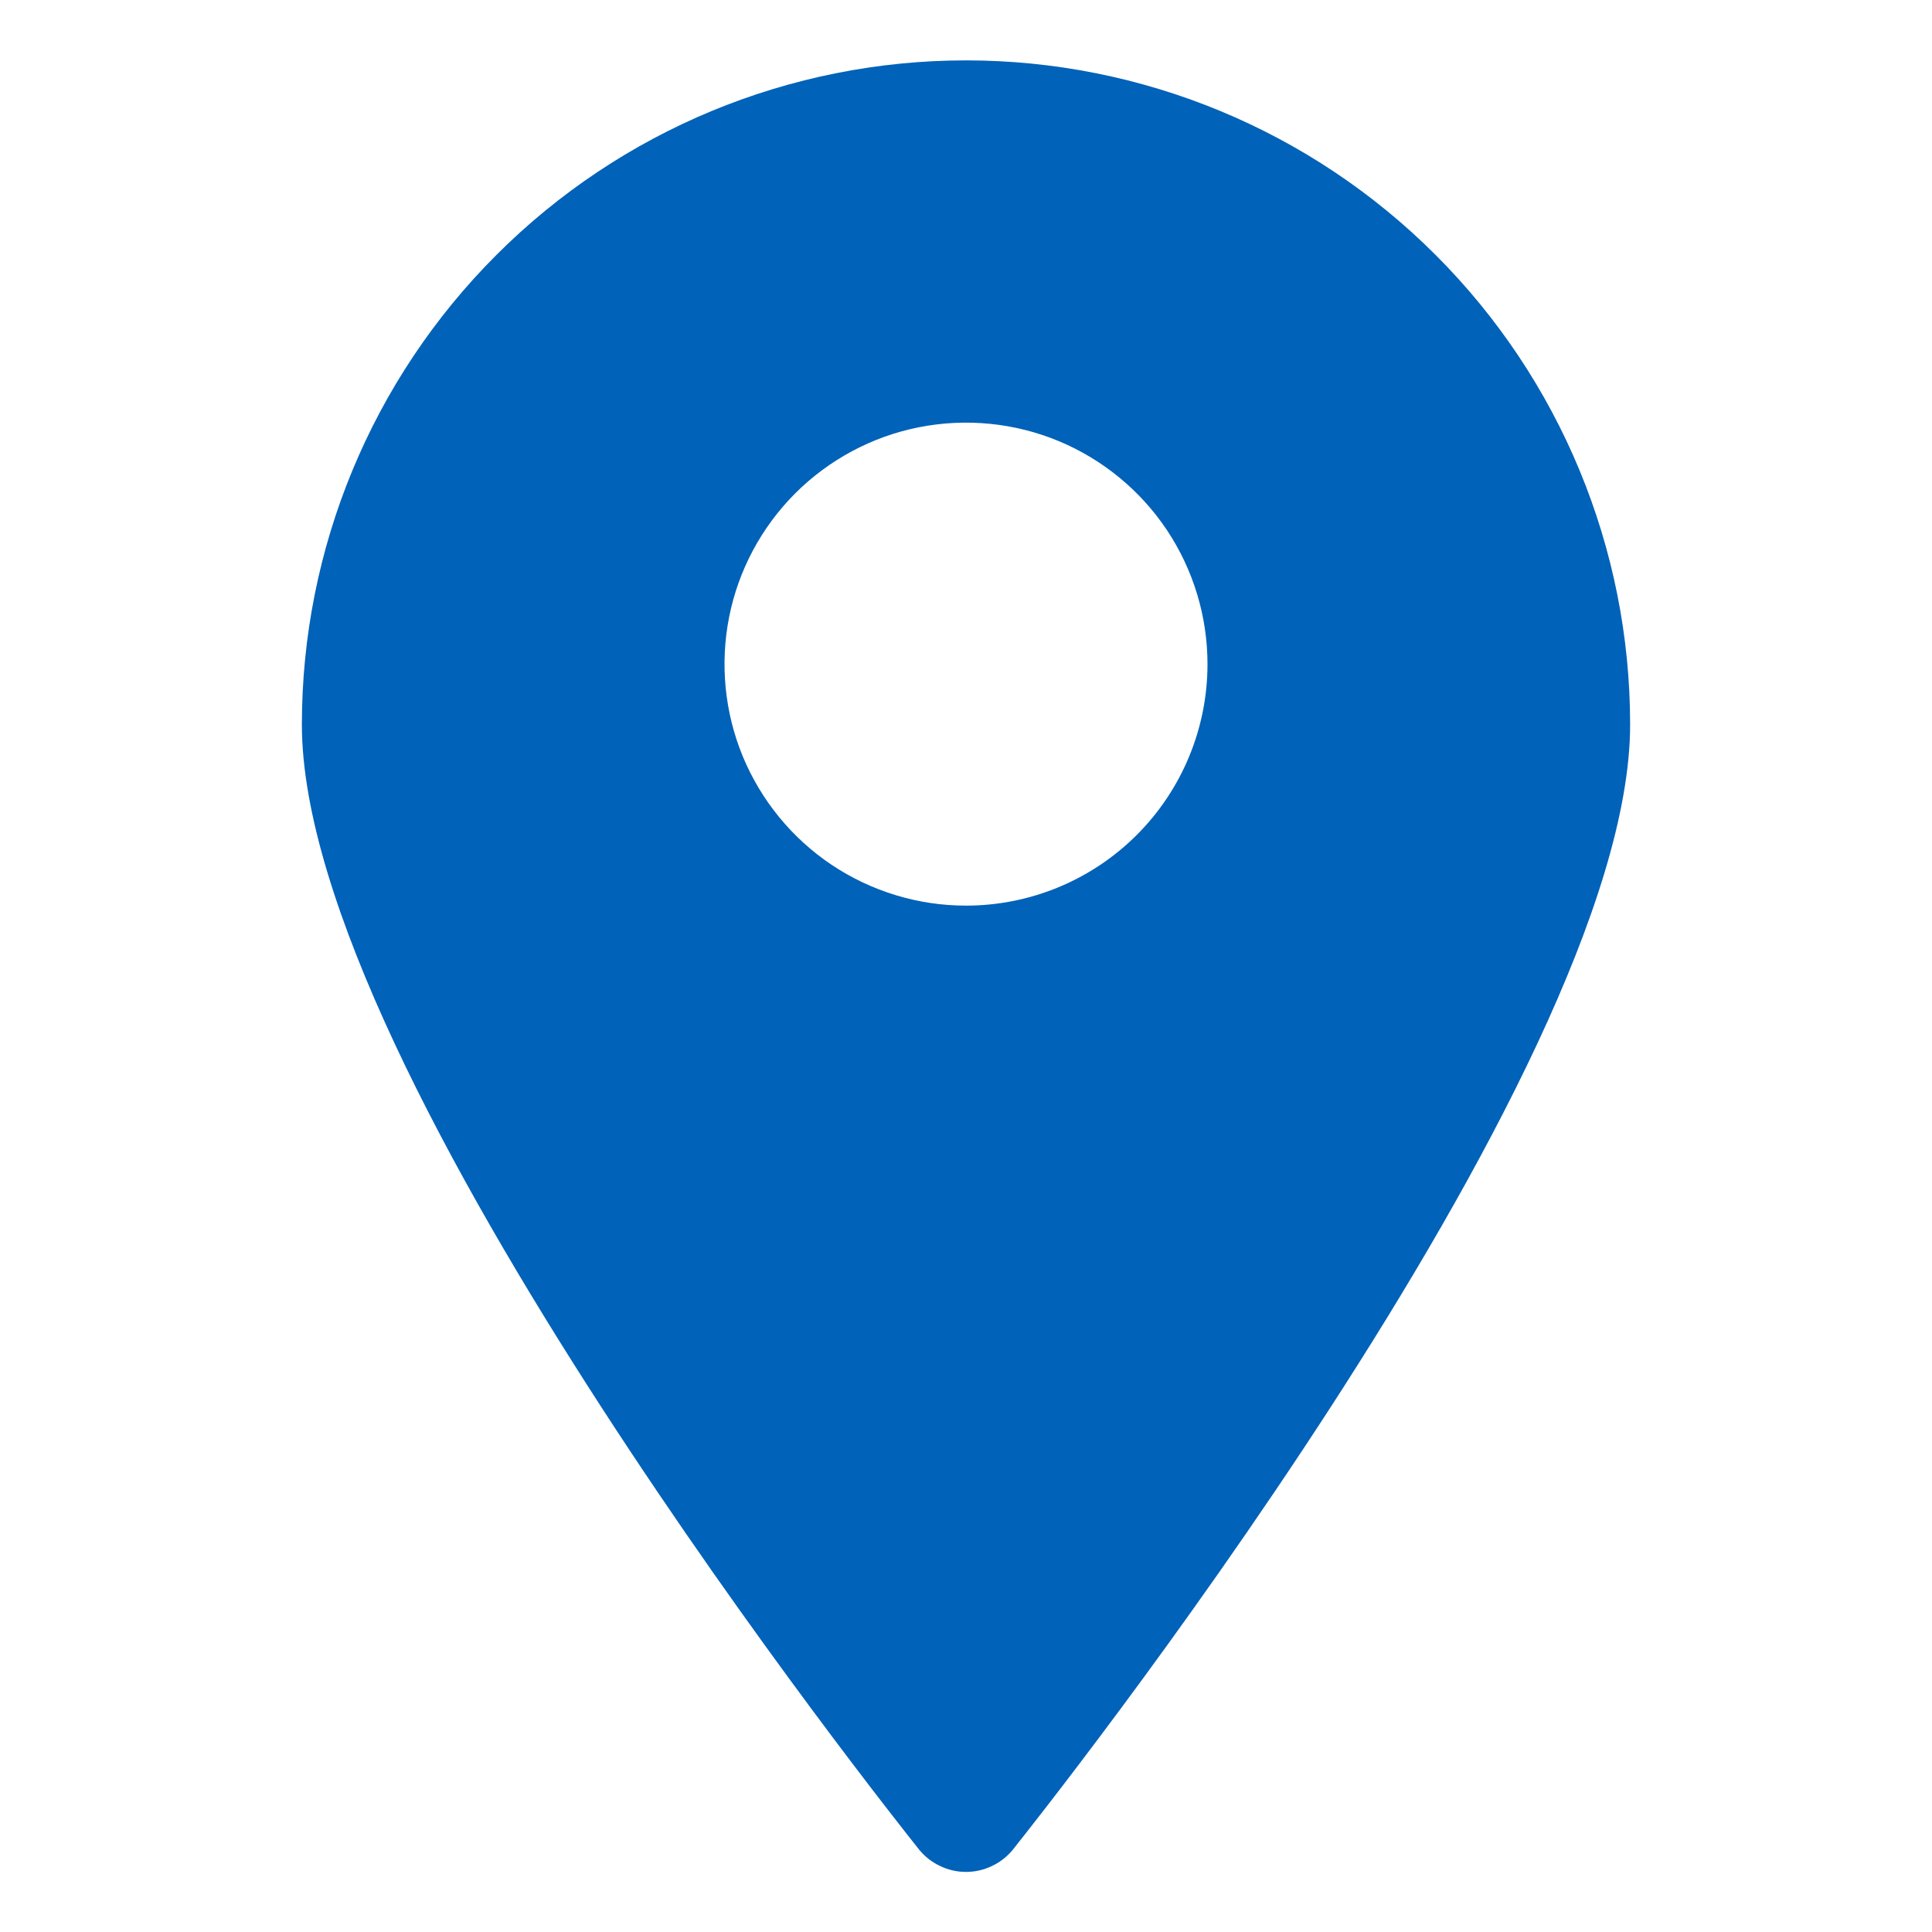<svg width="20" height="20" viewBox="0 0 20 20" fill="none" xmlns="http://www.w3.org/2000/svg">
<path d="M10 0.625C8.177 0.625 6.428 1.349 5.139 2.639C3.849 3.928 3.125 5.677 3.125 7.5C3.125 11.131 9.25 18.812 9.512 19.144C9.571 19.217 9.645 19.276 9.73 19.316C9.814 19.357 9.906 19.378 10 19.378C10.094 19.378 10.186 19.357 10.27 19.316C10.355 19.276 10.429 19.217 10.488 19.144C10.75 18.812 16.875 11.131 16.875 7.5C16.875 5.677 16.151 3.928 14.861 2.639C13.572 1.349 11.823 0.625 10 0.625ZM10 9.375C9.506 9.375 9.022 9.228 8.611 8.954C8.2 8.679 7.88 8.289 7.69 7.832C7.501 7.375 7.452 6.872 7.548 6.387C7.644 5.902 7.883 5.457 8.232 5.107C8.582 4.758 9.027 4.519 9.512 4.423C9.997 4.327 10.5 4.376 10.957 4.565C11.414 4.755 11.804 5.075 12.079 5.486C12.353 5.897 12.5 6.381 12.5 6.875C12.5 7.538 12.237 8.174 11.768 8.643C11.299 9.112 10.663 9.375 10 9.375Z" fill="#0062B9"/>
</svg>
